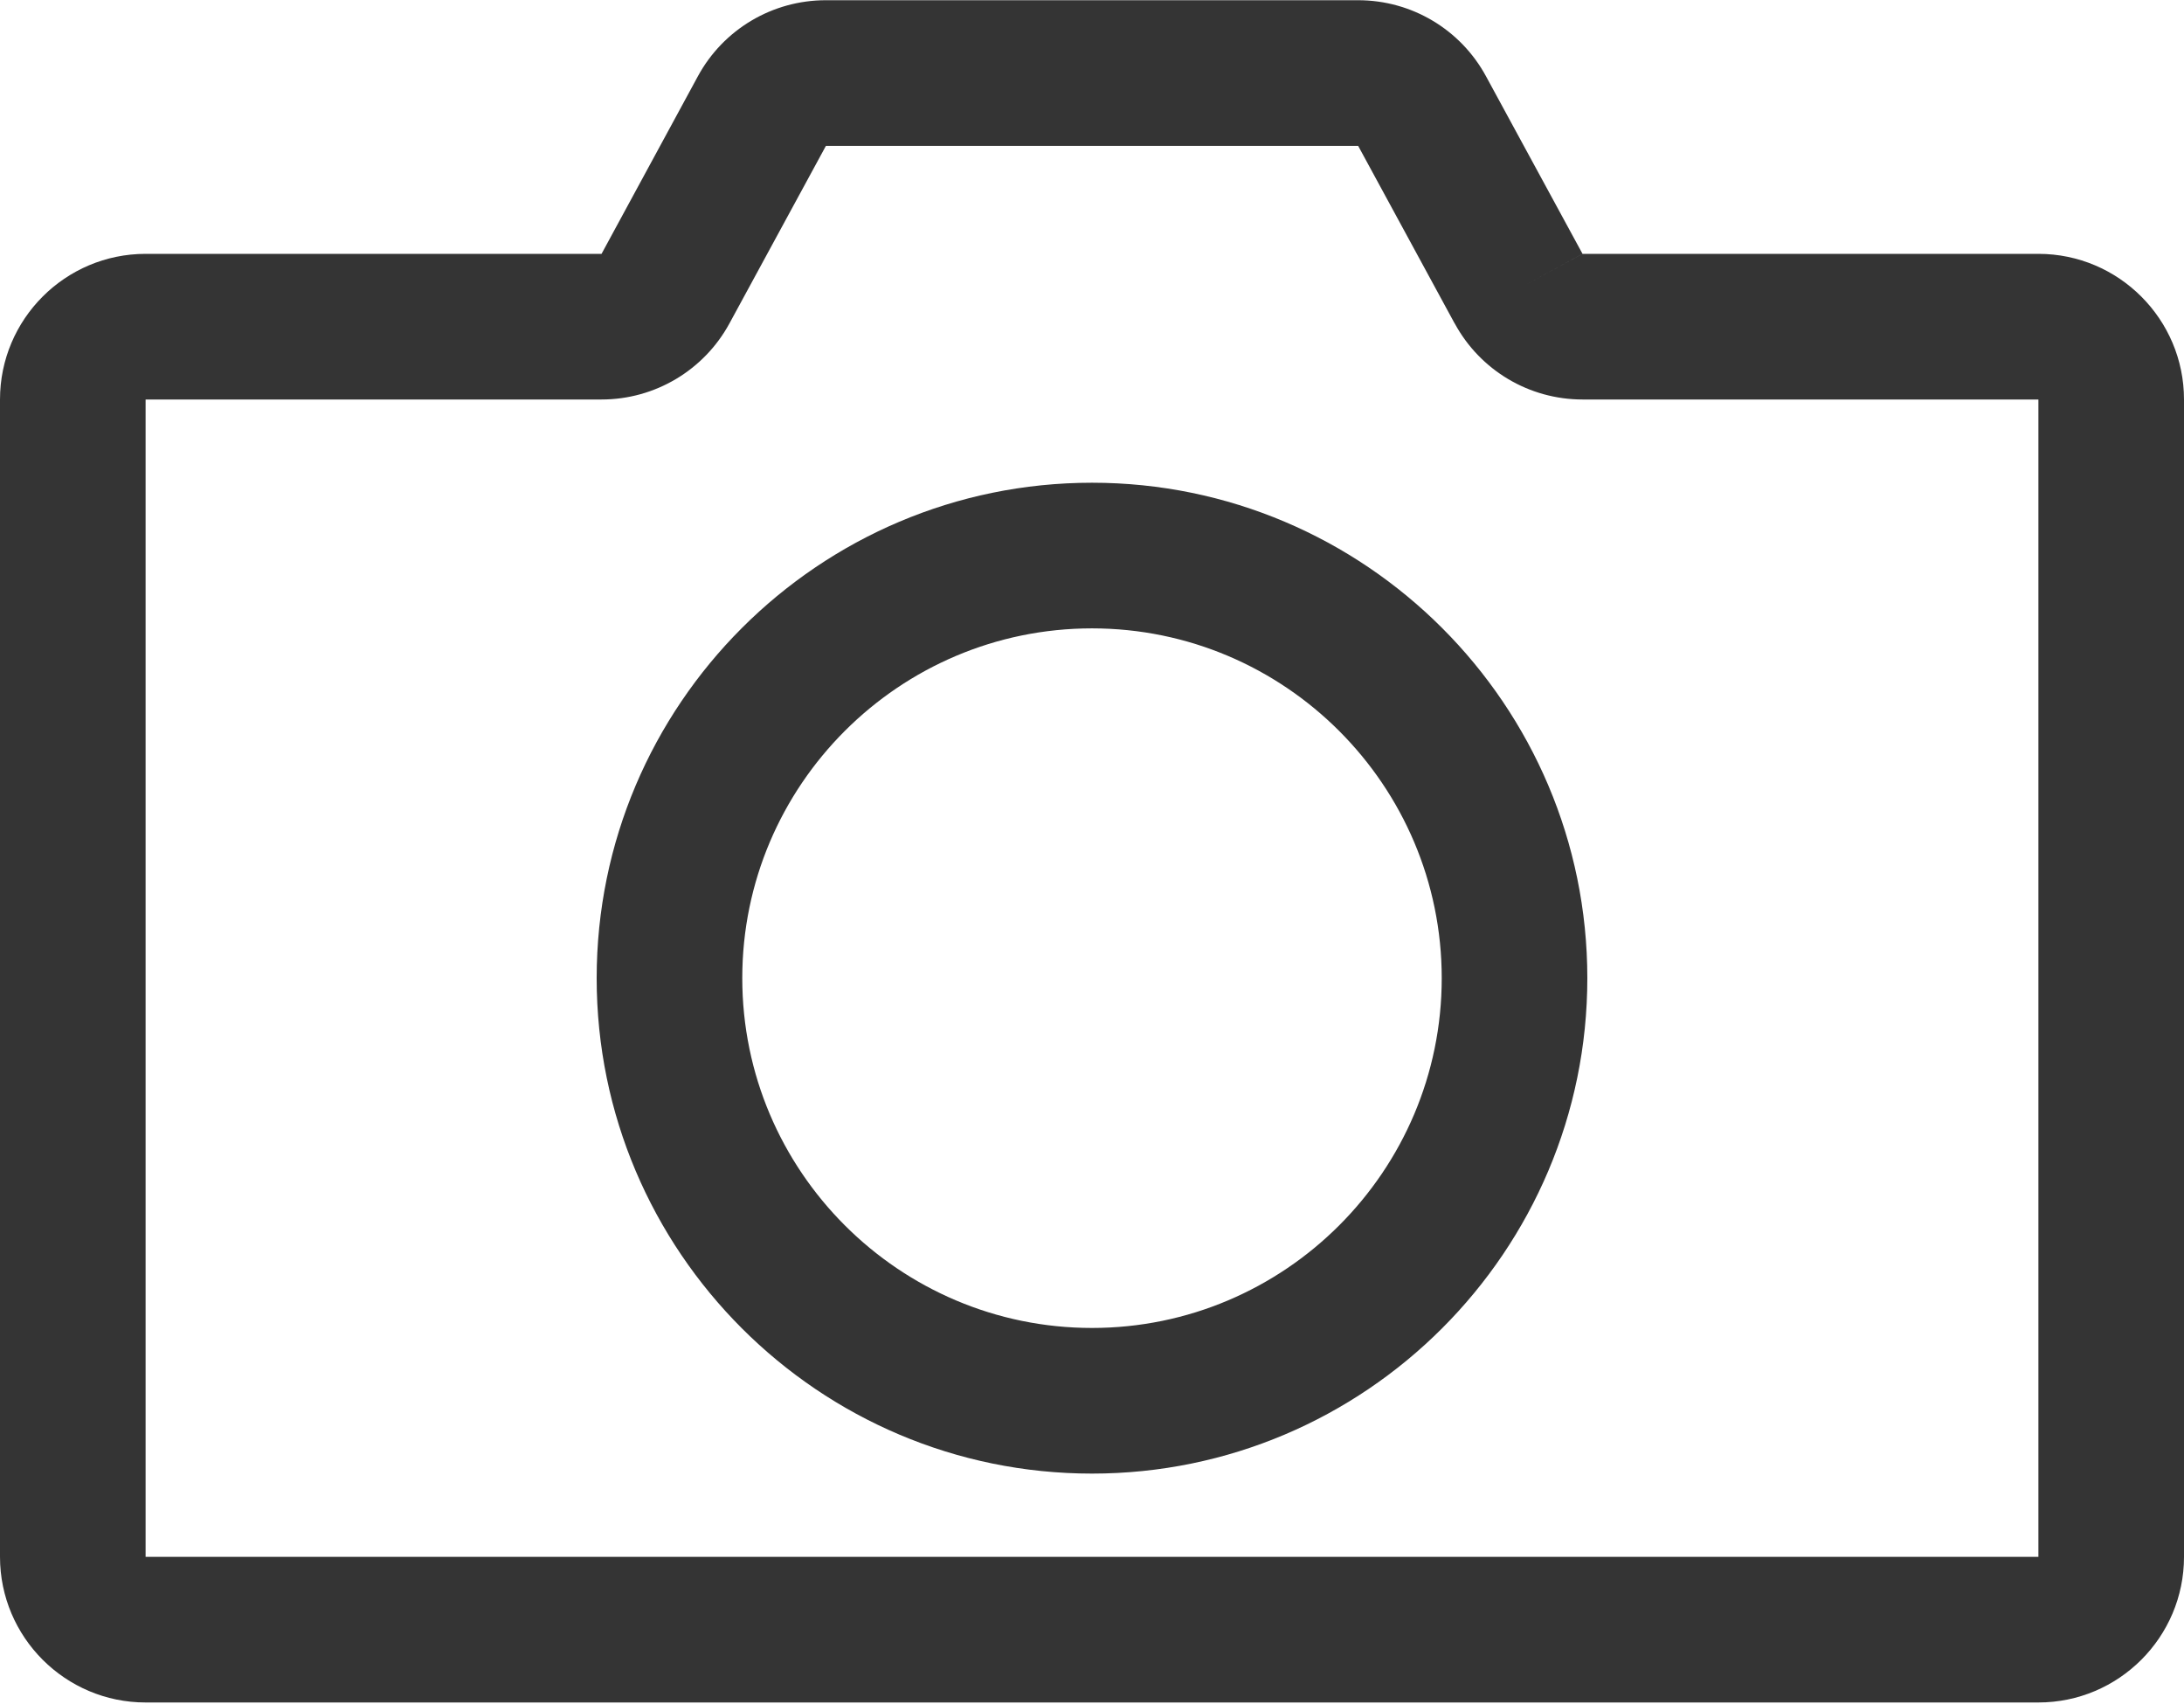 <?xml version="1.0" encoding="UTF-8" standalone="no"?><svg xmlns="http://www.w3.org/2000/svg" xmlns:xlink="http://www.w3.org/1999/xlink" fill="#343434" height="23.4" preserveAspectRatio="xMidYMid meet" version="1" viewBox="1.0 4.3 30.0 23.4" width="30" zoomAndPan="magnify"><g id="change1_1"><path d="M29,7.786h-6.262l-0.879,0.478l0.878-0.478c0.001,0,0.001,0,0.001,0l-1.325-2.437 c-0.35-0.646-1.023-1.046-1.758-1.046h-7.311c-0.734,0-1.408,0.4-1.758,1.045L9.263,7.786H3 c-1.103,0-2,0.897-2,2v15.893c0,1.103,0.897,2,2,2h26c1.103,0,2-0.897,2-2V9.786 C31,8.684,30.103,7.786,29,7.786z M29,25.679H3V9.786h6.263c0.732,0,1.406-0.4,1.757-1.045l1.325-2.438 h7.311l1.325,2.438c0,0,0,0,0.001,0c0.35,0.645,1.023,1.045,1.756,1.045H29V25.679z" fill="inherit"/><path d="M16,10.929c-3.752,0-6.804,3.052-6.804,6.804S12.248,24.536,16,24.536s6.804-3.052,6.804-6.804 S19.752,10.929,16,10.929z M16,22.536c-2.648,0-4.804-2.155-4.804-4.804S13.352,12.929,16,12.929 s4.804,2.155,4.804,4.804S18.648,22.536,16,22.536z" fill="inherit"/></g></svg>